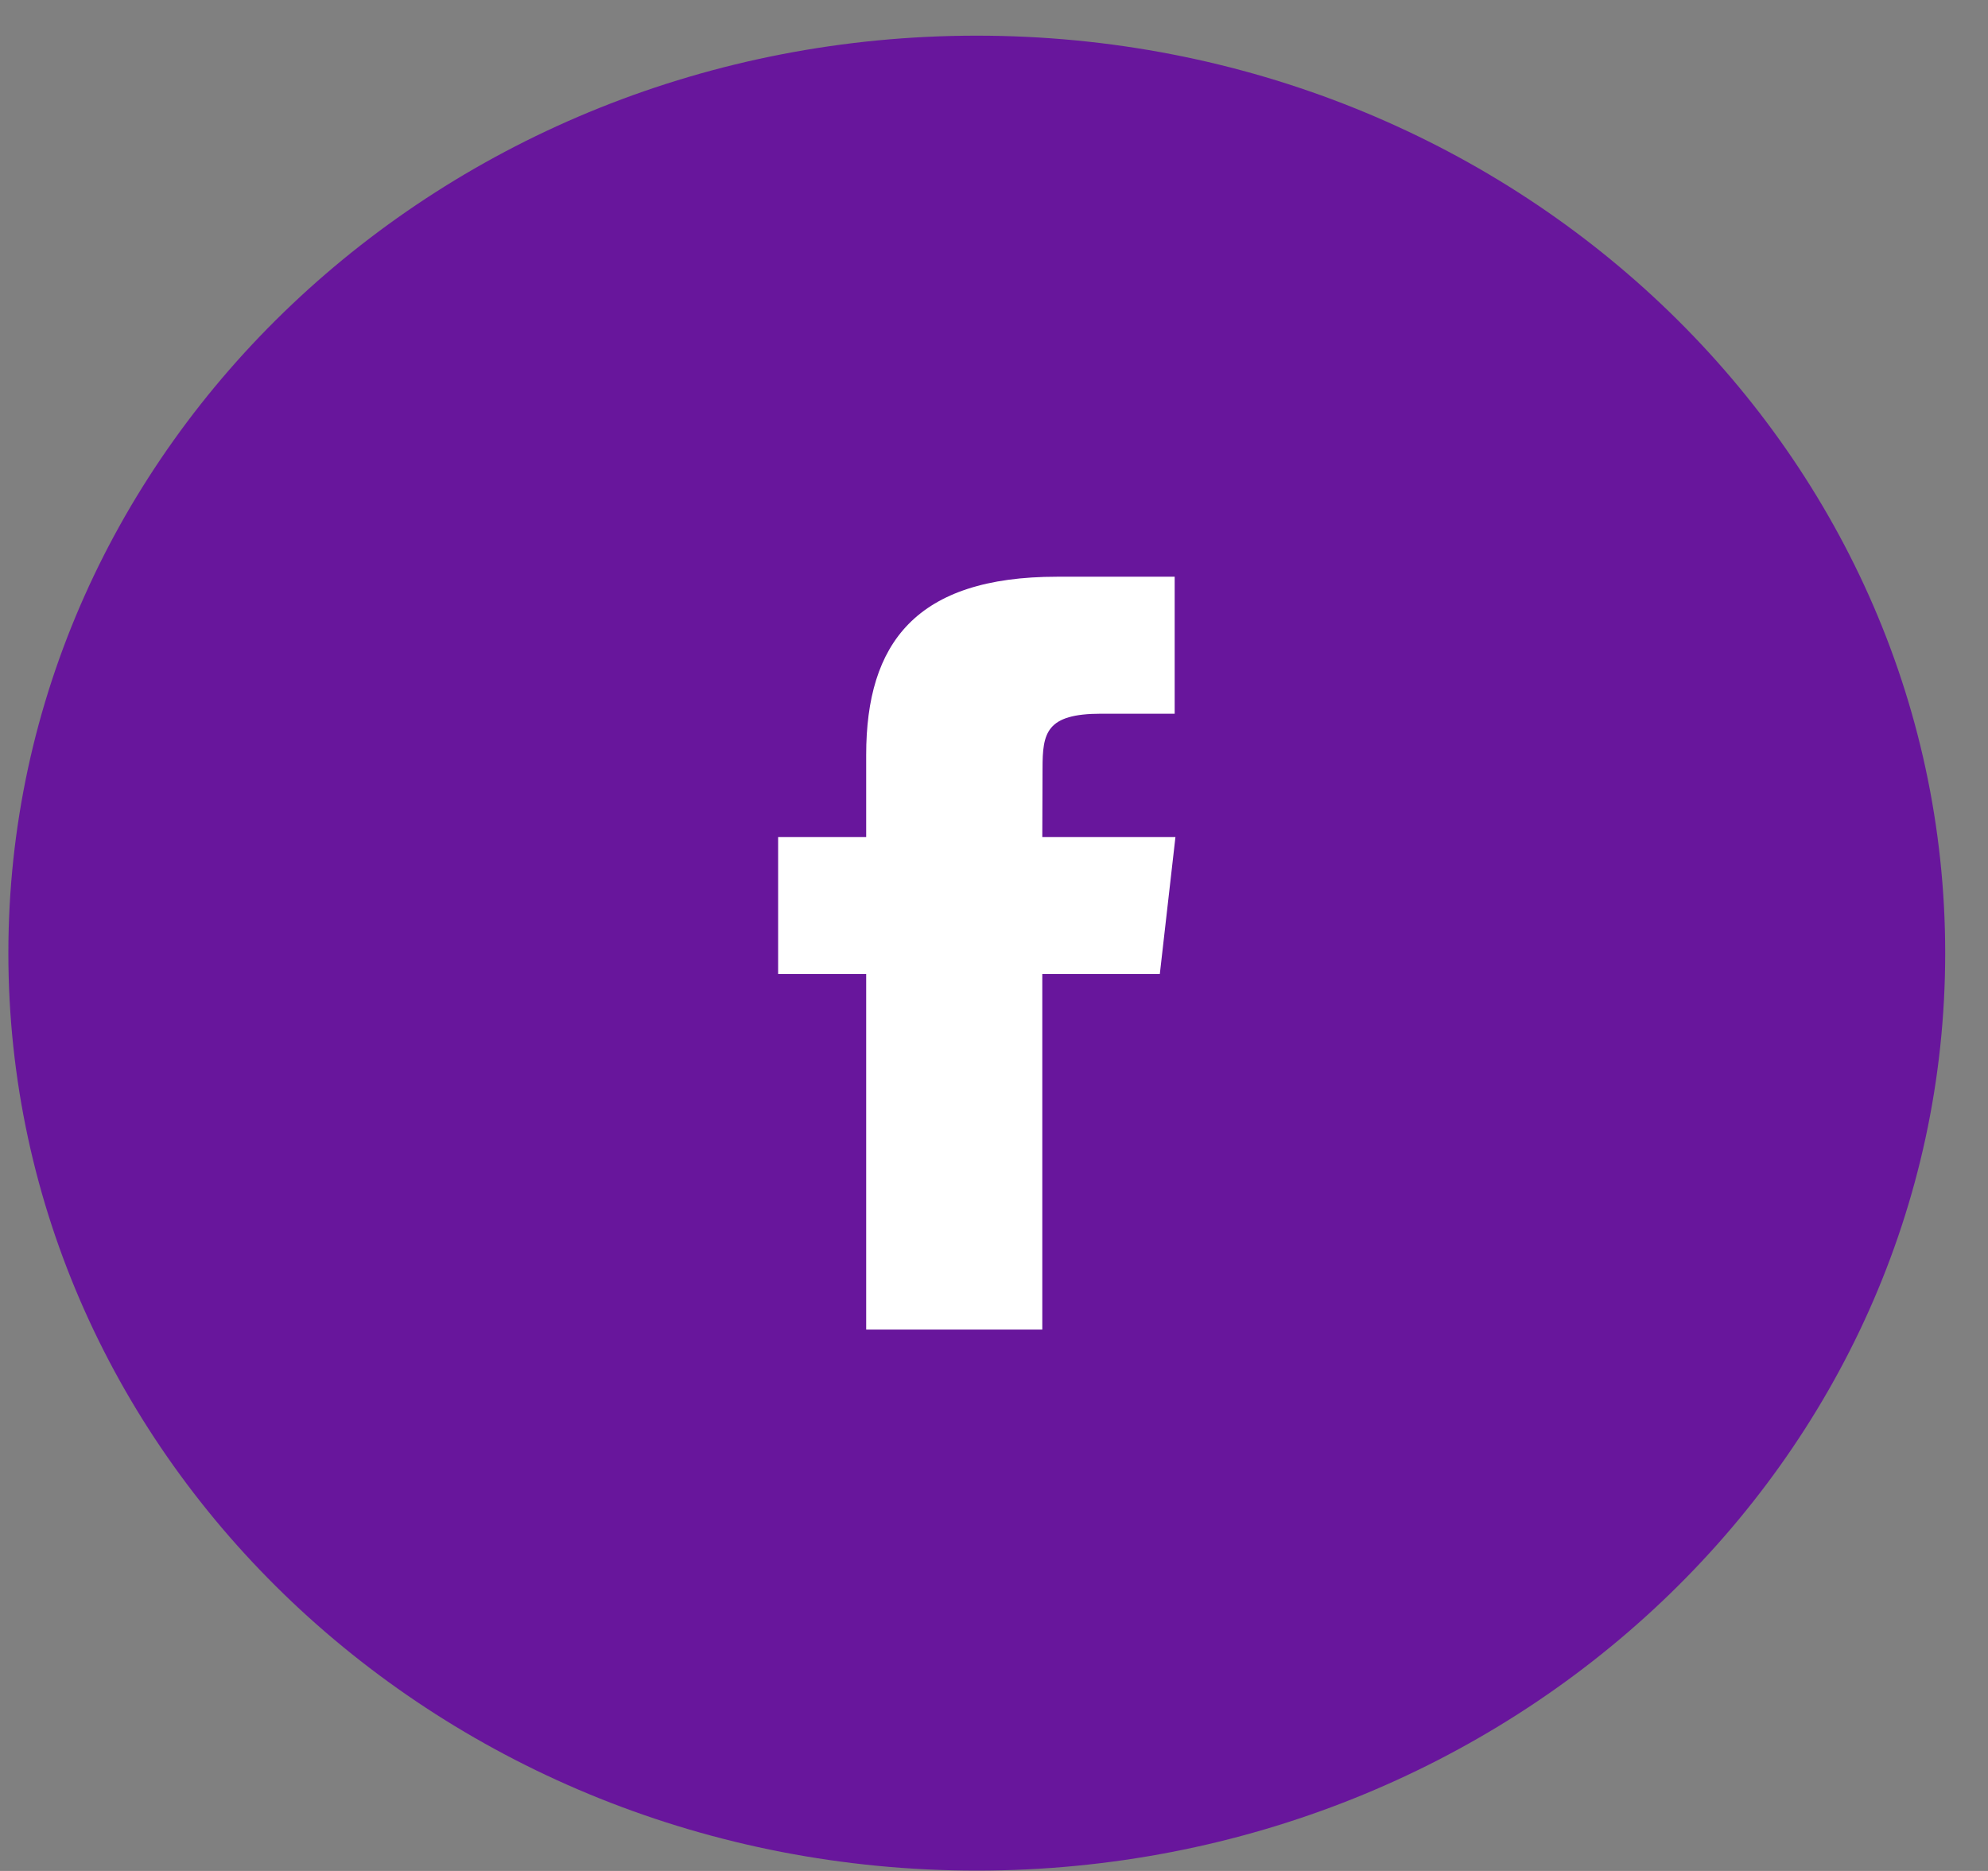 <svg width="34" height="32" viewBox="0 0 34 32" fill="none" xmlns="http://www.w3.org/2000/svg">
<rect x="0" y="0" width="34" height="32" fill="#808080" stroke="none"/>
<path d="M16.705 31.994C25.852 31.994 33.268 24.969 33.268 16.302C33.268 7.636 25.852 0.61 16.705 0.61C7.558 0.61 0.143 7.636 0.143 16.302C0.143 24.969 7.558 31.994 16.705 31.994Z" fill="#68169C"/>
<path d="M17.826 22.74H14.814V16.659H13.308V14.317H14.814V12.911C14.814 11.001 15.664 9.864 18.079 9.864H20.09V12.207H18.833C17.892 12.207 17.83 12.534 17.83 13.145L17.826 14.317H20.103L19.836 16.659H17.826V22.74Z" fill="white"/>
</svg>
